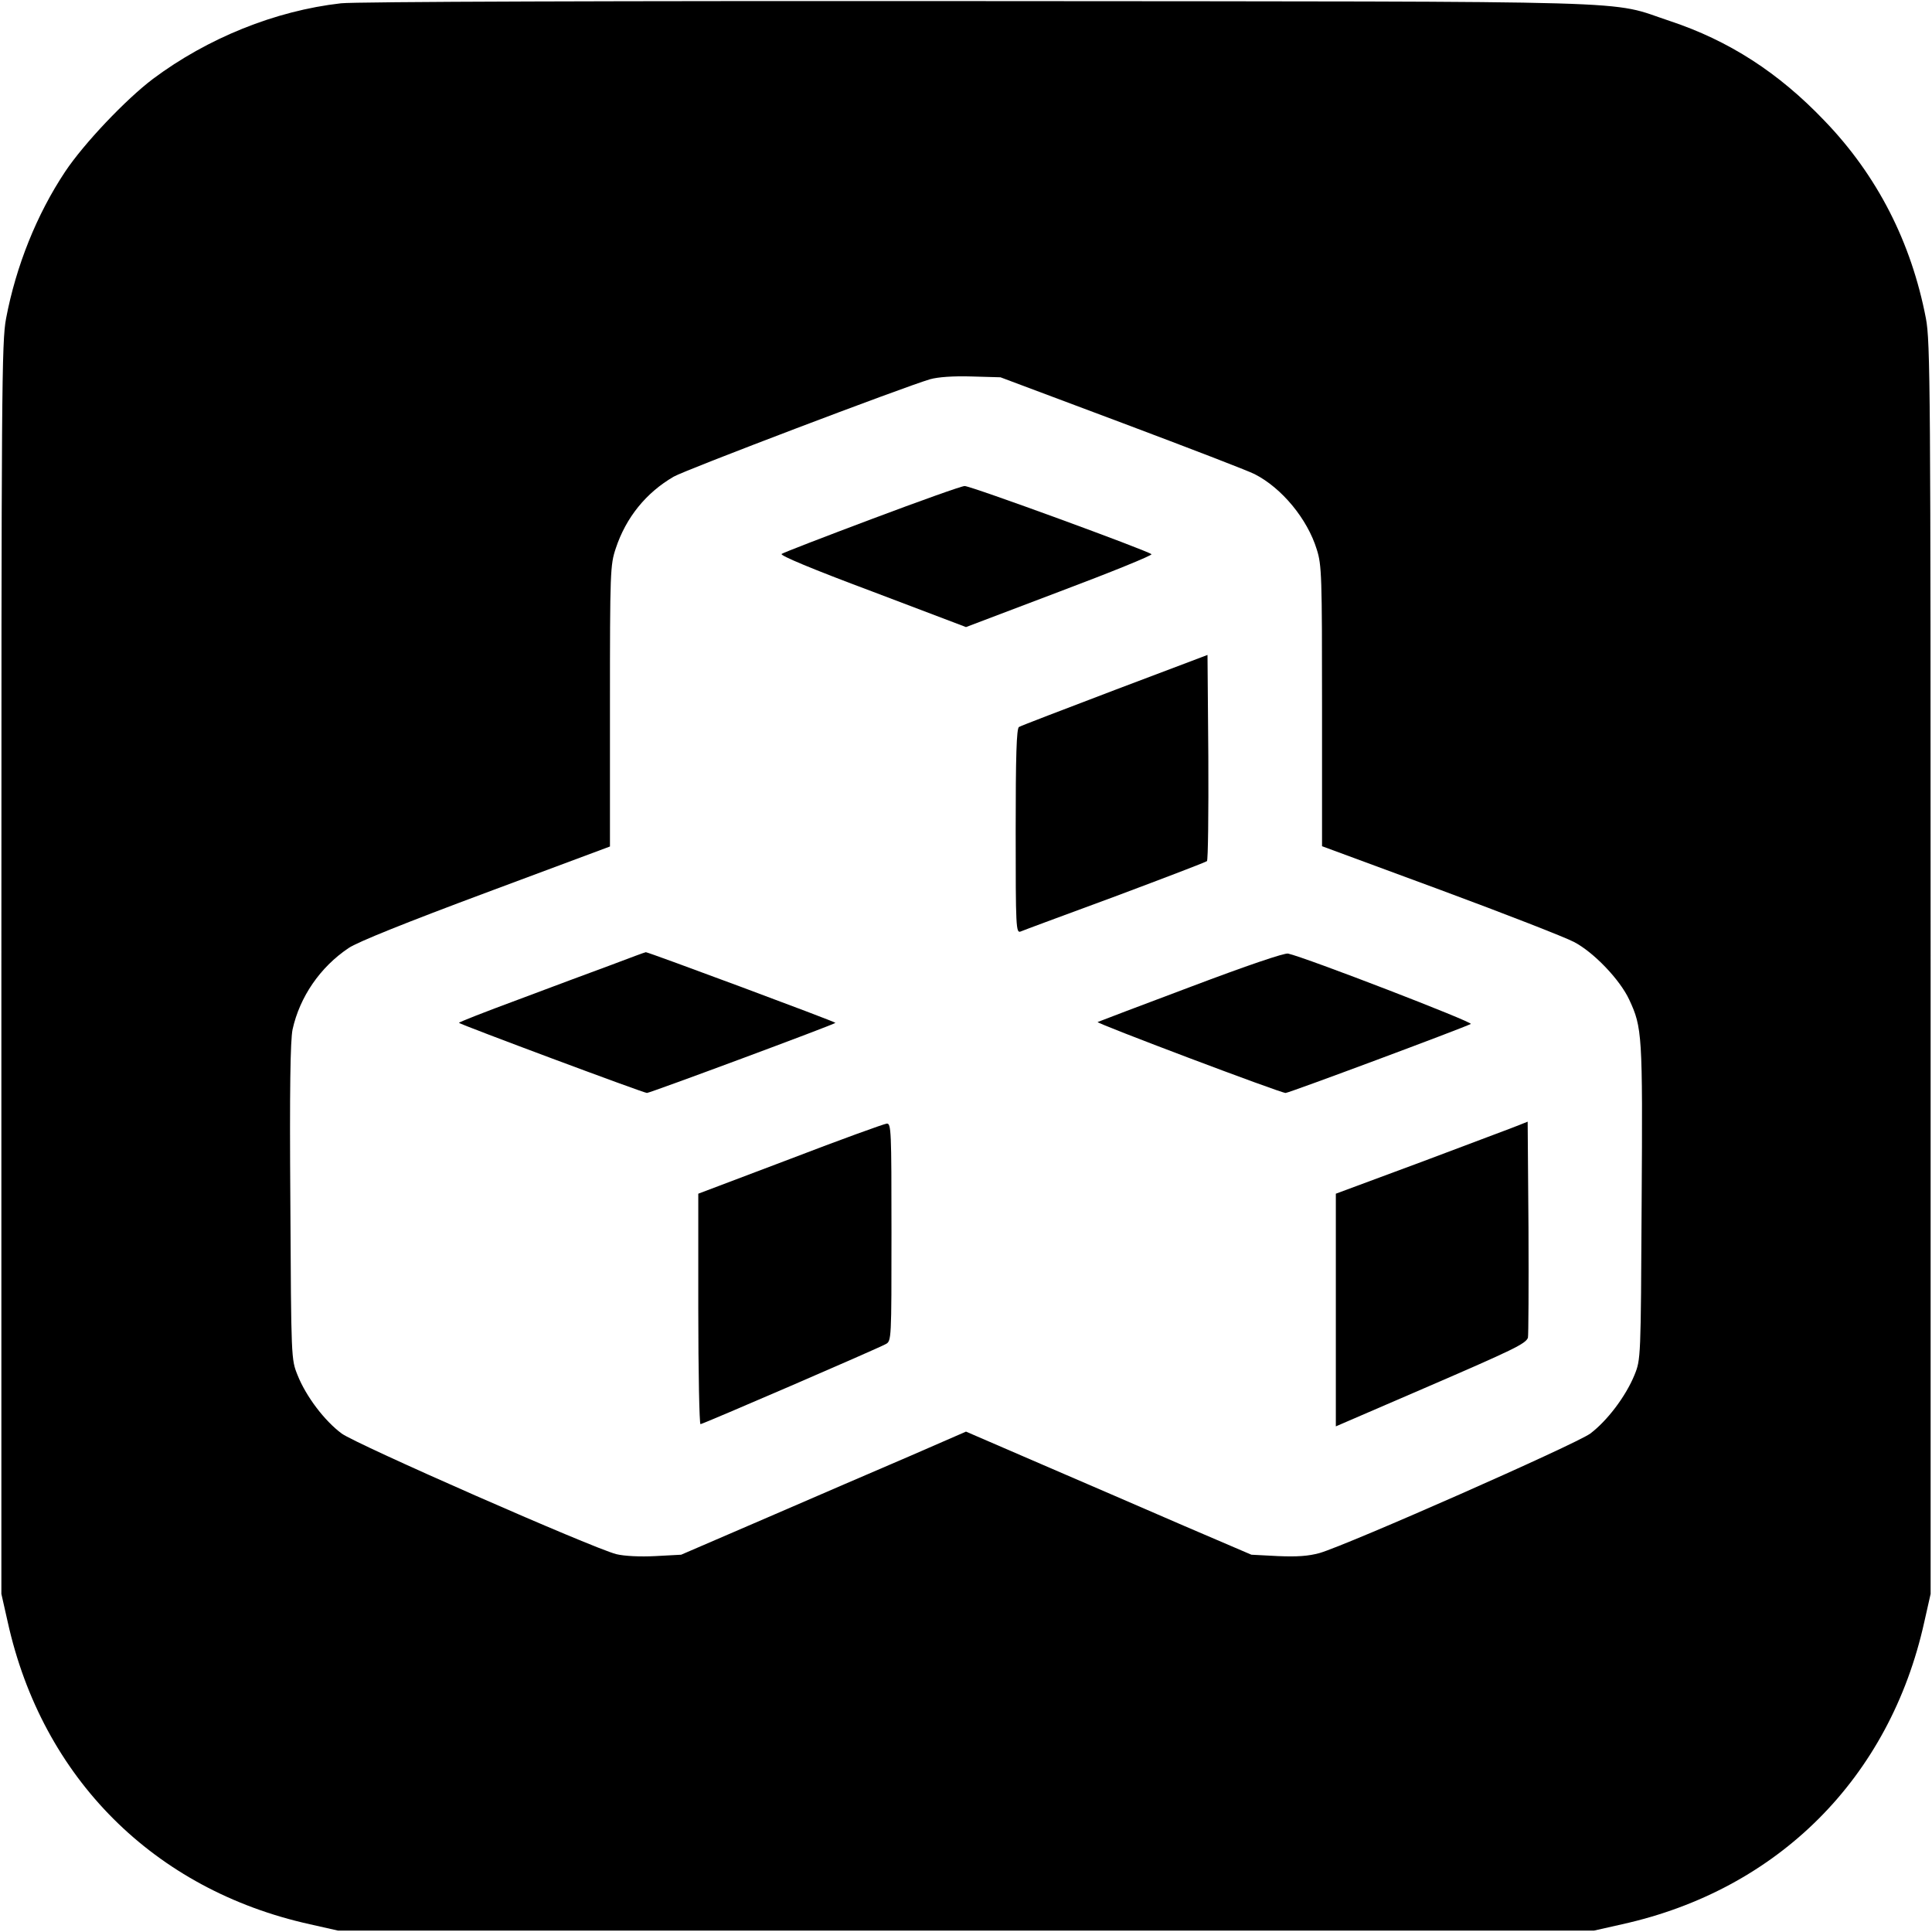 <svg xmlns="http://www.w3.org/2000/svg" width="933.333" height="933.333" version="1.0" viewBox="0 0 700 700"><path d="M123.5 1.2C99.7 3.9 75.2 13.8 55.4 28.6 45.6 36 30.4 52 23.6 62.2 13.3 77.7 5.8 96.4 2.2 115.4.6 123.9.5 140.5.5 351v226.5l2.3 10.2c12.5 56.5 53 97 109.5 109.5l10.2 2.3h455l10.2-2.3c56.5-12.5 97-53 109.5-109.5l2.3-10.2V351c0-209.9-.1-227.2-1.7-235.6-5.3-27.6-17.6-51.8-36.8-71.7-16.6-17.4-34.6-29-56-36.1-23-7.6-2.4-7-251-7.2-128.7-.1-225.9.2-230.5.8m283 152c24.2 9.1 45.8 17.4 48.1 18.6 9.8 5 19.1 16.2 22.5 27.3 1.8 5.6 1.9 9.8 1.9 56.8v50.7l42.8 15.8c23.5 8.7 45.3 17.2 48.5 18.9 7.1 3.7 16.6 13.6 20 20.9 4.7 10.1 4.9 12.5 4.5 73.3-.3 56.9-.3 57-2.6 62.7-3.2 7.8-9.9 16.6-16 21.2-5.3 3.9-87.8 40.3-98.1 43.3-4 1.1-8.1 1.4-15.1 1.1l-9.6-.5-24.5-10.5c-13.4-5.8-36.7-15.9-51.6-22.3L350 518.7l-20.2 8.8c-11.2 4.8-34.4 14.8-51.7 22.3l-31.3 13.5-9.3.5c-5.7.3-11.3 0-14.2-.7-8.6-2.2-94-39.7-99.5-43.7-6.2-4.6-12.9-13.4-16-21.2-2.3-5.7-2.3-5.8-2.6-62.7-.3-41.1 0-58.5.8-62.5 2.6-11.8 10-22.6 20.3-29.5 3.2-2.2 21.2-9.4 49.9-20.1l44.8-16.7v-50.9c0-48.8.1-51.1 2.1-57.1 3.7-11.2 11-20.2 21-26 4.1-2.4 82.8-32.3 92.9-35.3 2.9-.8 8.3-1.2 15-1l10.5.3z"/><path d="M316 188c-17.3 6.5-32.1 12.2-32.8 12.7-.8.5 11.1 5.5 32.8 13.6l34 12.9 34-12.9c18.6-7 33.6-13.1 33.2-13.5-1.4-1.3-65.6-24.8-67.7-24.7-1.1 0-16.2 5.4-33.5 11.9m87.9 62c-18.4 7-34.1 13-34.7 13.4-.9.5-1.2 10.6-1.2 37.8 0 34.8.1 37 1.8 36.3.9-.4 16.3-6.1 34.2-12.7 17.9-6.7 32.8-12.4 33.3-12.8.4-.3.6-17.3.5-37.7l-.3-37zm-182.4 99.6c-6.6 2.4-21.8 8.1-33.8 12.6-11.9 4.4-21.6 8.2-21.4 8.4.7.7 66.9 25.4 68.1 25.4 1.1 0 67.6-24.7 68.3-25.4.3-.3-68-25.7-68.7-25.6-.3 0-5.9 2.1-12.5 4.6m210 7.9c-18.1 6.8-33.4 12.6-33.8 12.8-1 .3 66.2 25.7 68.1 25.7 1.2 0 64.2-23.5 67.1-25 1.1-.6-59.8-24.1-66.2-25.5-1.3-.3-15.1 4.4-35.2 12m119 50.1c-1.6.7-17.3 6.5-34.7 13.1L484 432.5v84.3l32.2-13.9c32.4-14 36.5-16 37.4-18.2.2-.7.3-18.6.2-39.8l-.3-38.5zm-264.2 12.3L253 432.5v41.7c0 23 .4 41.8.8 41.8.8 0 63.6-27.1 67.1-29 2.1-1.1 2.1-1.6 2.1-40.5 0-37-.1-39.5-1.7-39.4-1 .1-16.8 5.8-35 12.8"/></svg>